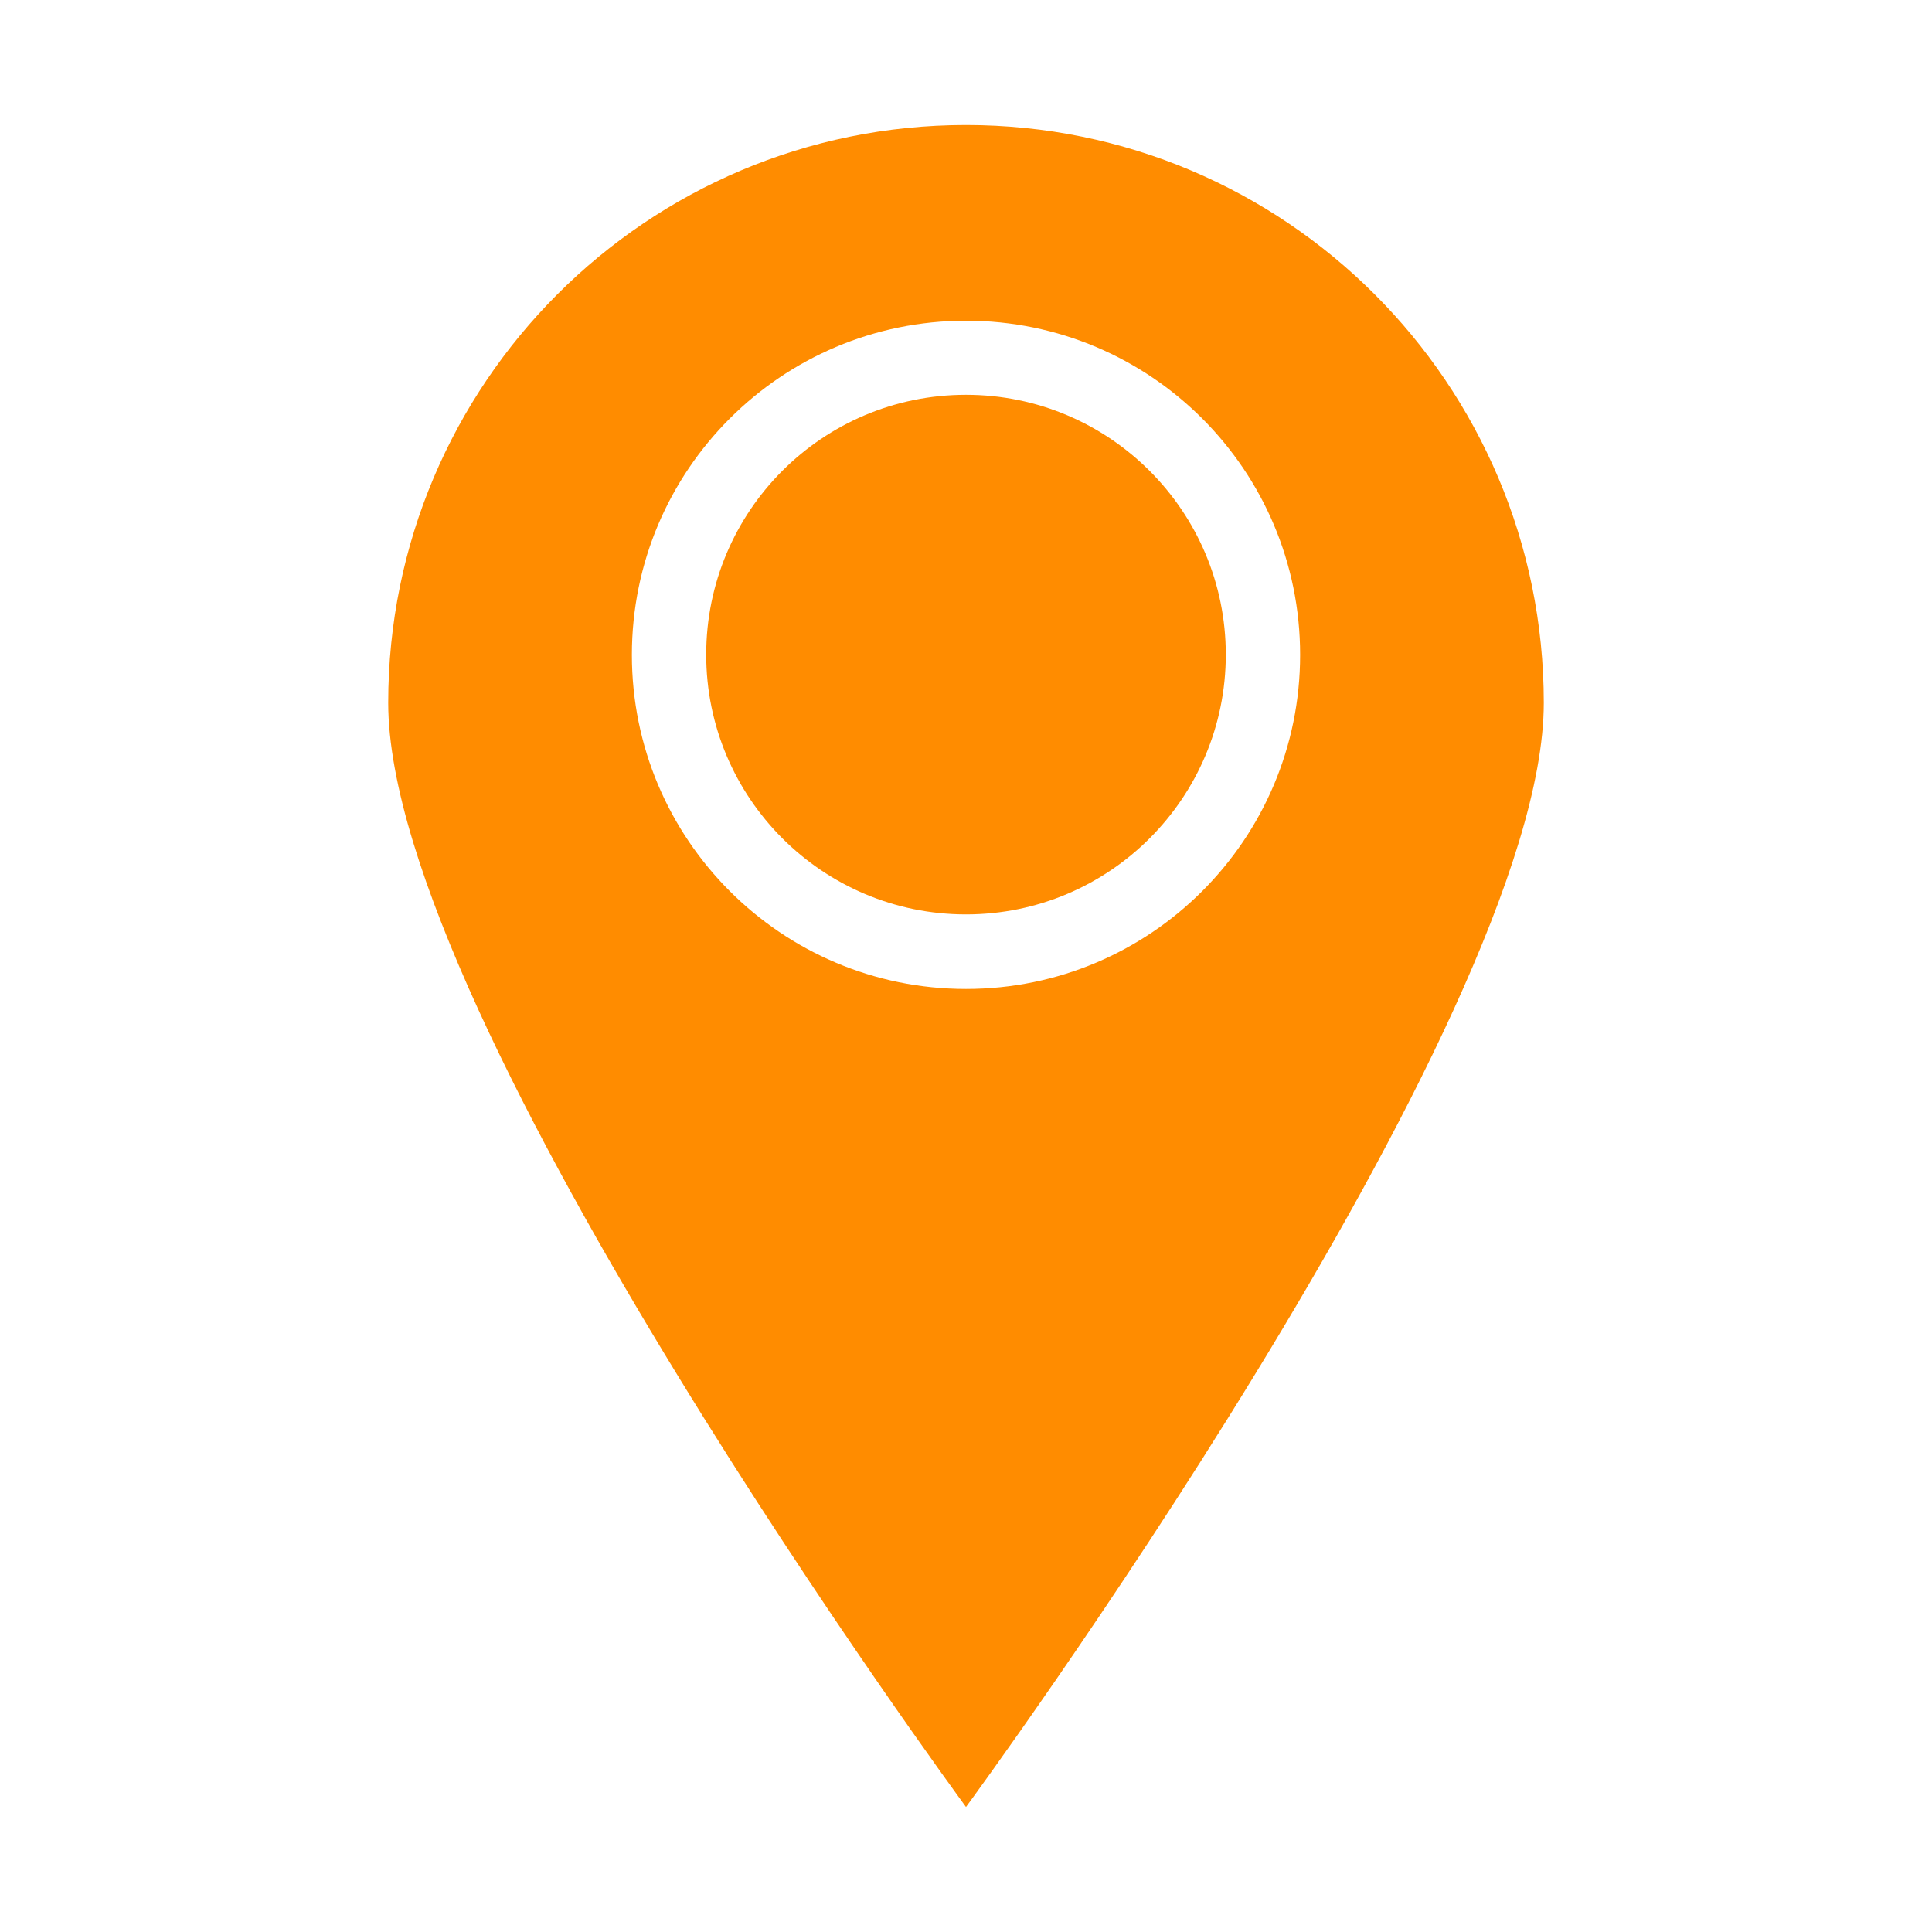 <?xml version="1.0" encoding="UTF-8"?> <svg xmlns="http://www.w3.org/2000/svg" id="Layer_1" data-name="Layer 1" viewBox="0 0 85 85"><defs><style> .cls-1 { fill: #ff8c00; } </style></defs><path class="cls-1" d="M42.5,5.5c-14.04,0-25.42,11.38-25.42,25.42s25.42,48.58,25.42,48.58c0,0,25.42-34.54,25.42-48.58S56.54,5.5,42.5,5.5ZM42.5,43.51c-8.12,0-14.7-6.58-14.7-14.7s6.58-14.7,14.7-14.7,14.7,6.58,14.7,14.7-6.58,14.7-14.7,14.7Z"></path><path class="cls-1" d="M42.5,17.37c-6.32,0-11.43,5.12-11.43,11.43s5.12,11.43,11.43,11.43,11.43-5.12,11.43-11.43-5.12-11.43-11.43-11.43Z"></path></svg> 